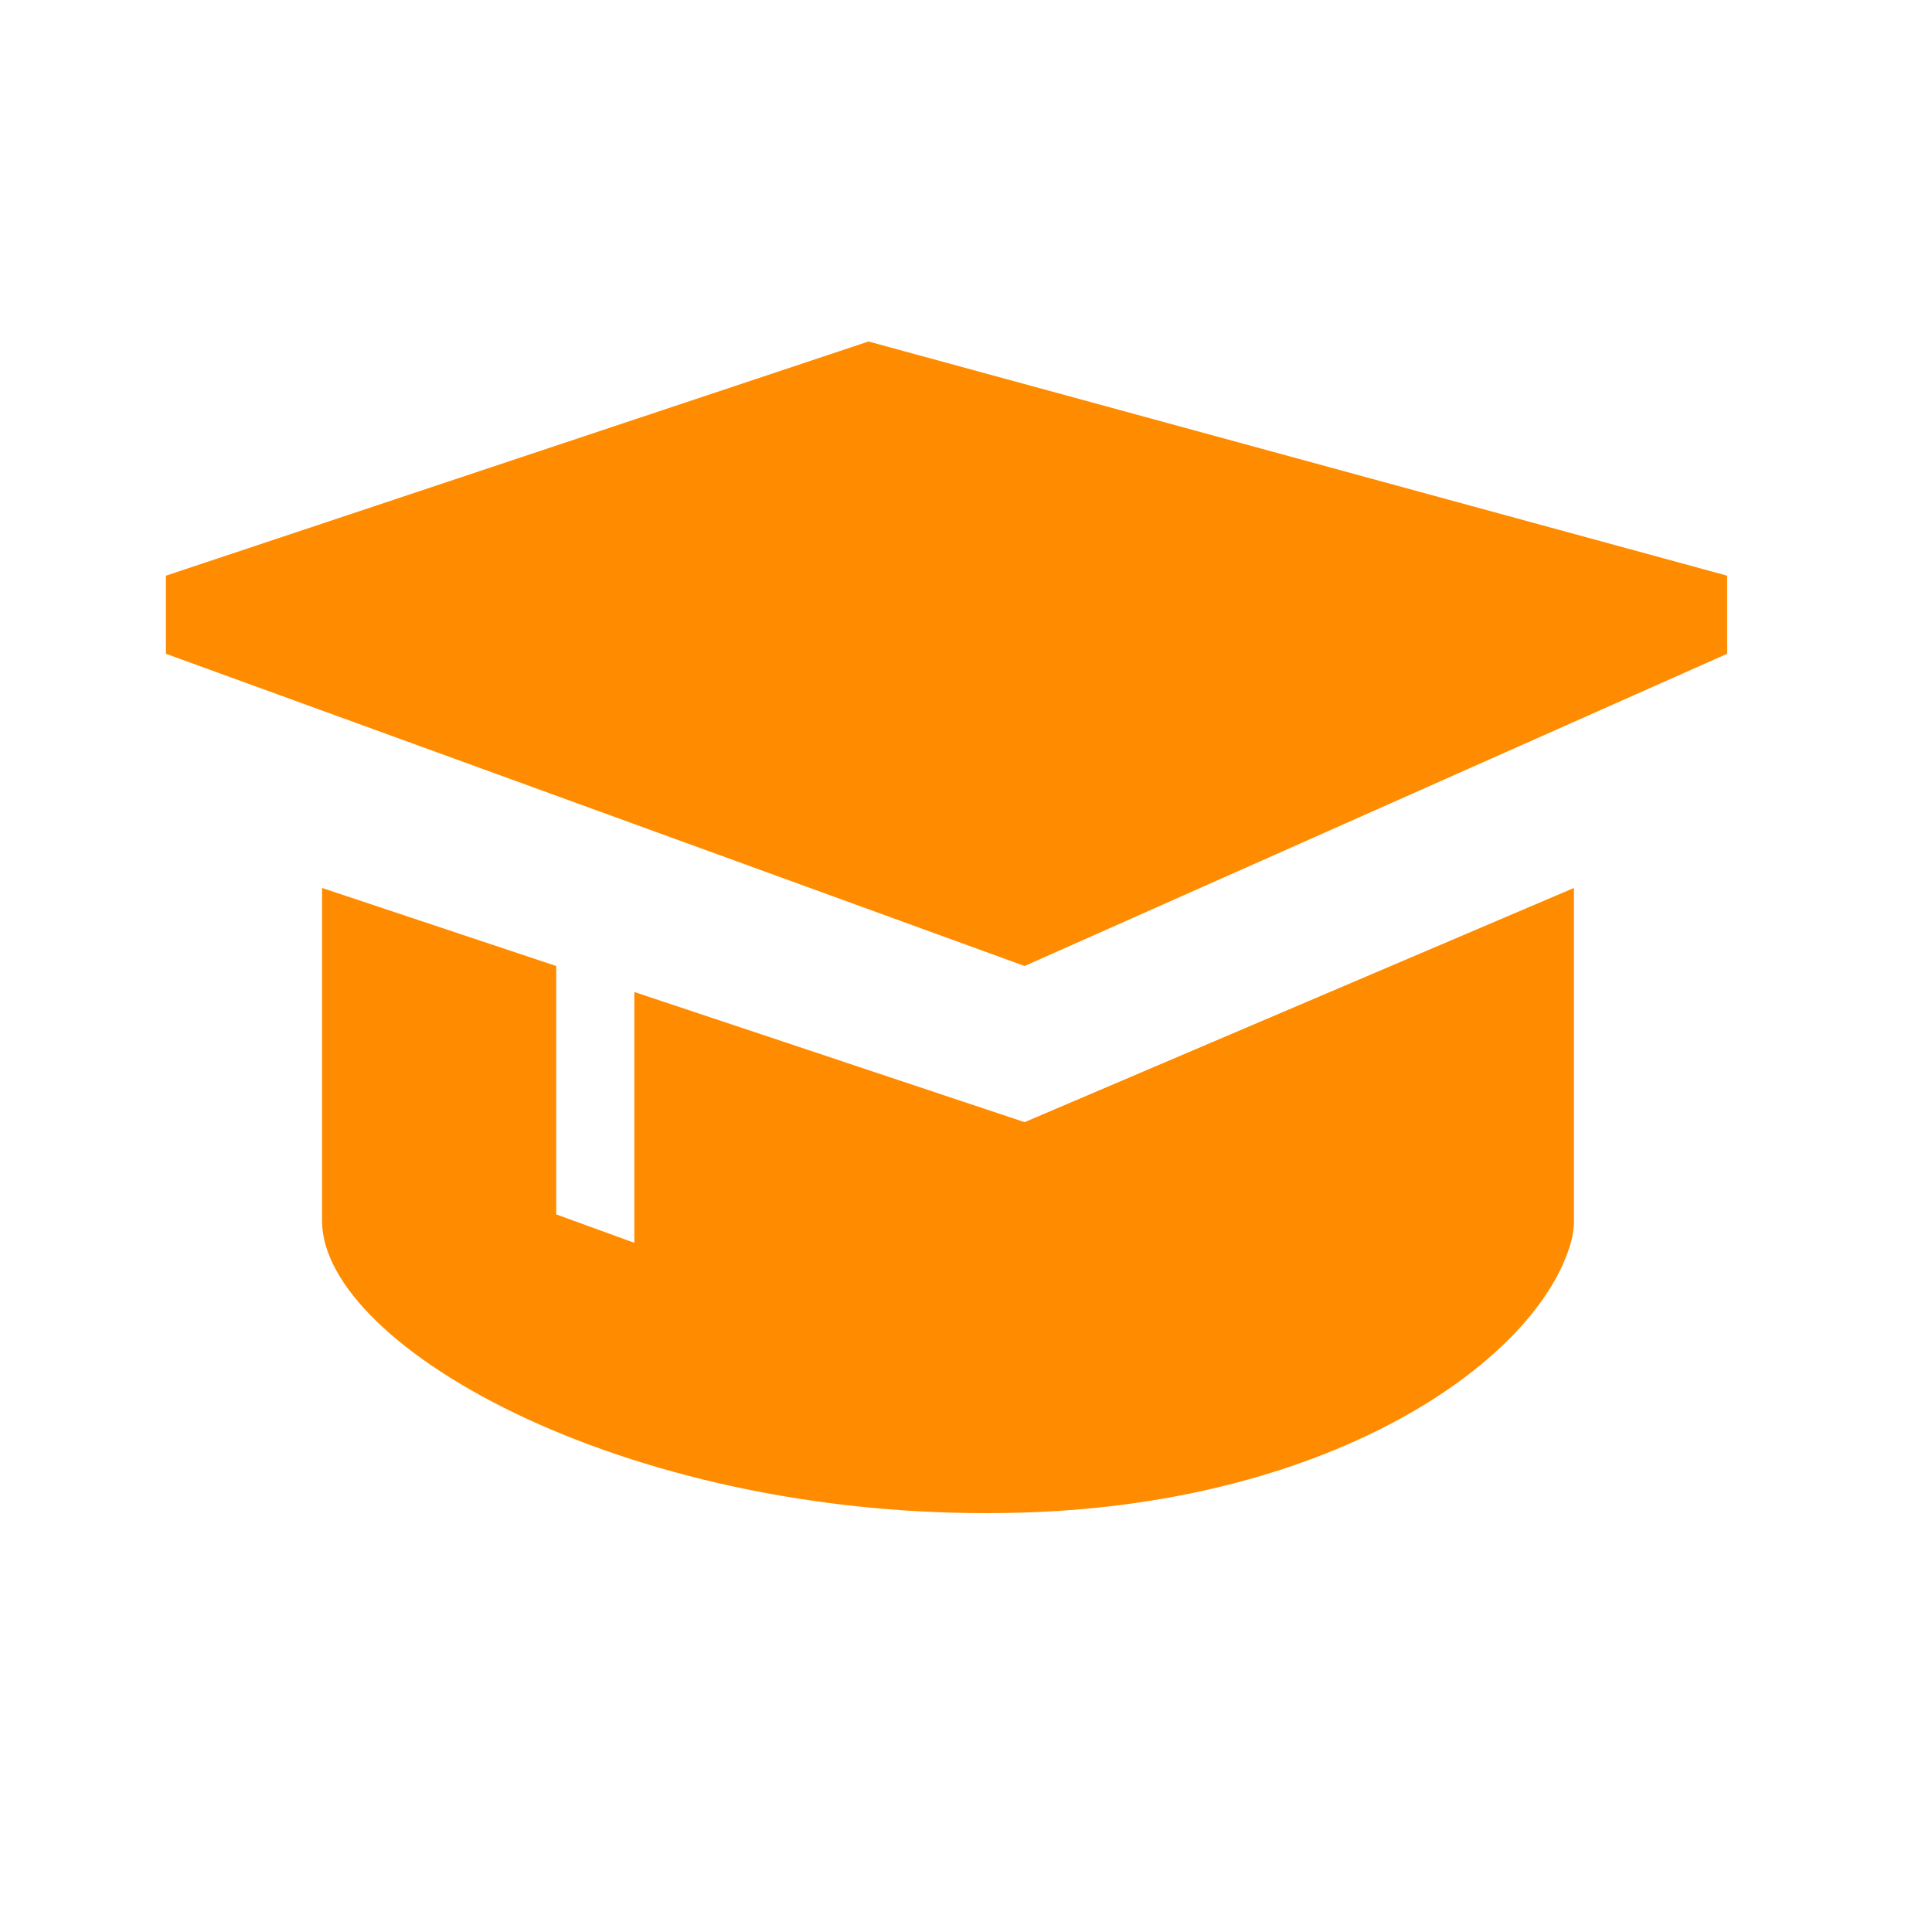 <svg width="33" height="33" viewBox="0 0 33 33" fill="none" xmlns="http://www.w3.org/2000/svg">
<path d="M2.834 9.833V11.167L17.501 16.5L29.501 11.167V9.833L14.835 5.833L2.834 9.833Z" fill="#FF8C00"/>
<path d="M5.501 15.167V20.856C5.501 23.017 10.836 26.047 17.501 25.835C22.835 25.667 26.283 23.205 26.835 21.212C26.867 21.093 26.884 20.975 26.884 20.855V15.167L17.501 19.167L10.835 16.944V21.228L9.501 20.743V16.5L5.501 15.167Z" fill="#FF8C00"/>
</svg>
